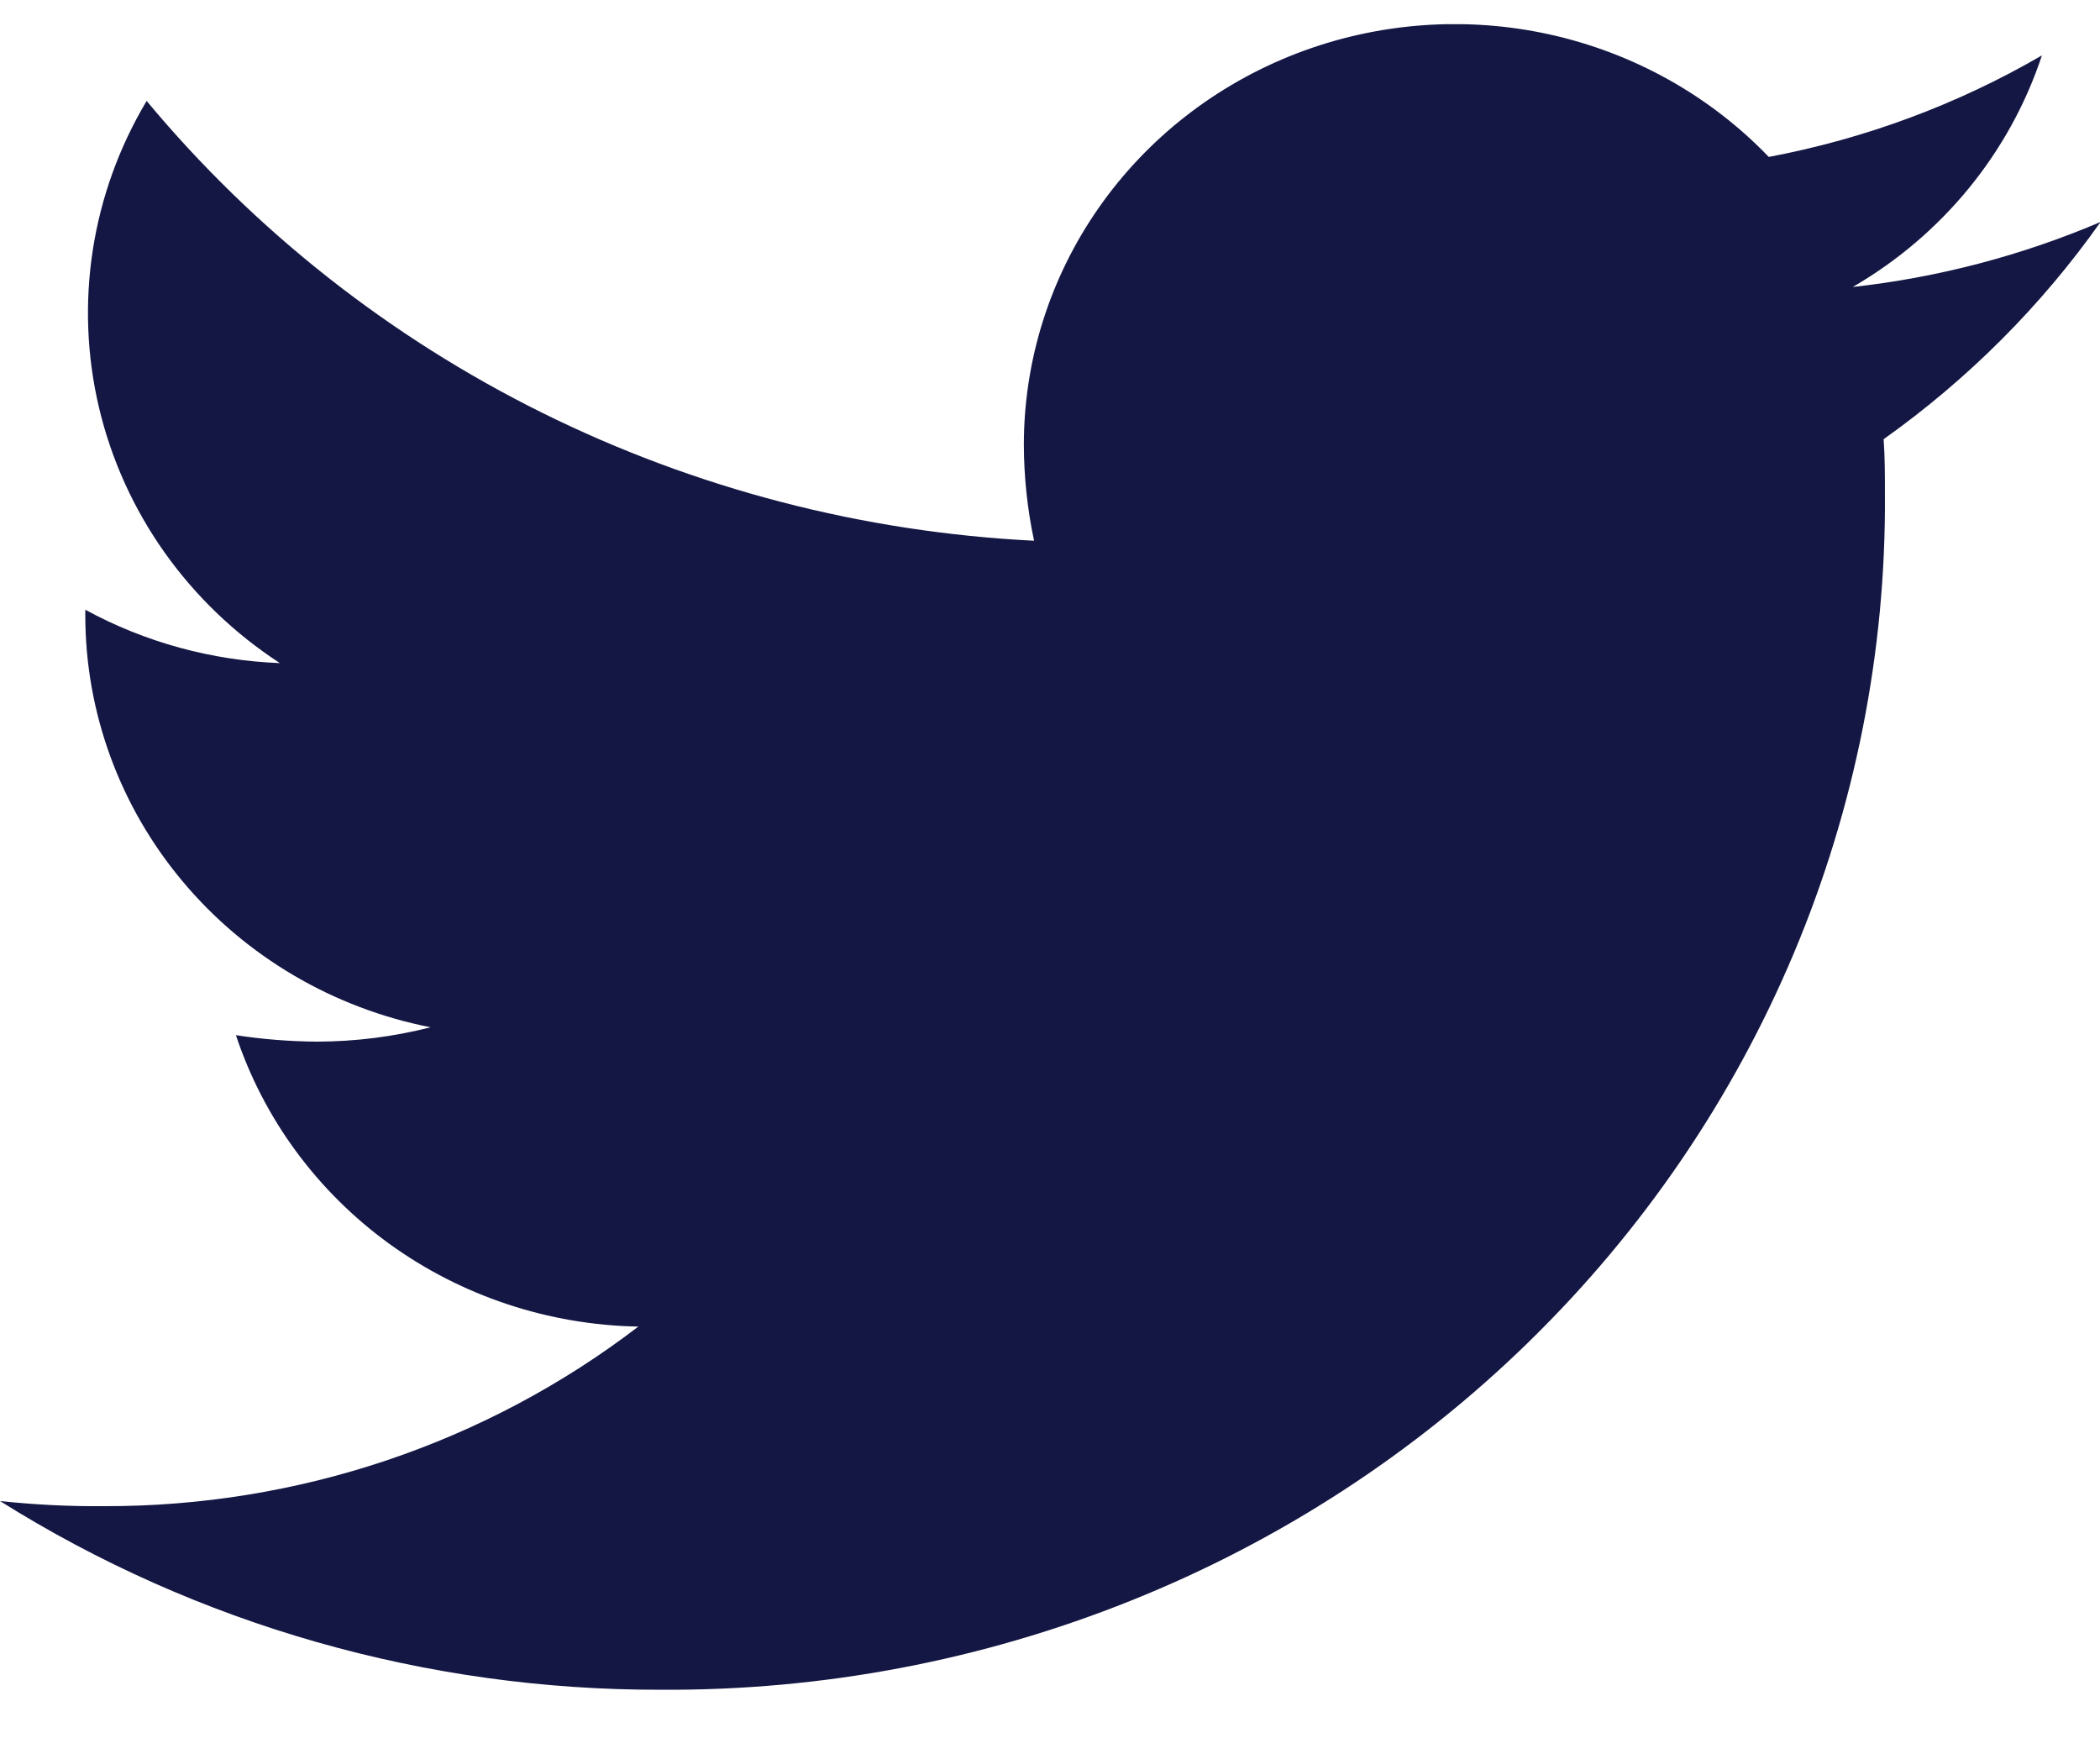 <svg width="29" height="24" viewBox="0 0 29 24" fill="none" xmlns="http://www.w3.org/2000/svg">
<g clip-path="url(#clip0_1794_1650)">
<path d="M26.012 6.065C26.03 6.316 26.03 6.567 26.03 6.82C26.046 8.992 25.619 11.146 24.775 13.156C23.931 15.166 22.687 16.992 21.114 18.528C19.542 20.065 17.672 21.281 15.614 22.105C13.556 22.93 11.351 23.348 9.127 23.334C5.891 23.342 2.722 22.437 0 20.728C0.477 20.779 0.956 20.803 1.436 20.799C4.111 20.806 6.71 19.932 8.815 18.319C7.575 18.297 6.373 17.897 5.376 17.176C4.38 16.454 3.64 15.447 3.258 14.295C3.63 14.352 4.006 14.382 4.383 14.384C4.91 14.383 5.436 14.316 5.946 14.186C4.6 13.921 3.39 13.209 2.521 12.17C1.651 11.132 1.177 9.832 1.178 8.491V8.42C2.002 8.869 2.923 9.121 3.865 9.157C2.603 8.335 1.71 7.075 1.368 5.632C1.026 4.189 1.261 2.673 2.025 1.394C3.518 3.188 5.38 4.656 7.491 5.702C9.603 6.748 11.915 7.349 14.28 7.467C14.187 7.029 14.14 6.584 14.139 6.138C14.14 4.973 14.499 3.836 15.17 2.874C15.841 1.911 16.793 1.168 17.901 0.74C19.01 0.312 20.225 0.219 21.388 0.473C22.552 0.728 23.61 1.318 24.426 2.167C25.757 1.916 27.034 1.442 28.198 0.765C27.755 2.106 26.826 3.243 25.586 3.963C26.766 3.832 27.92 3.529 29.008 3.065C28.19 4.223 27.177 5.237 26.012 6.065Z" fill="#141743"/>
</g>
<defs>
<clipPath id="clip0_1794_1650">
<rect width="29" height="23" fill="white" transform="translate(0 0.334)"/>
</clipPath>
</defs>
</svg>
